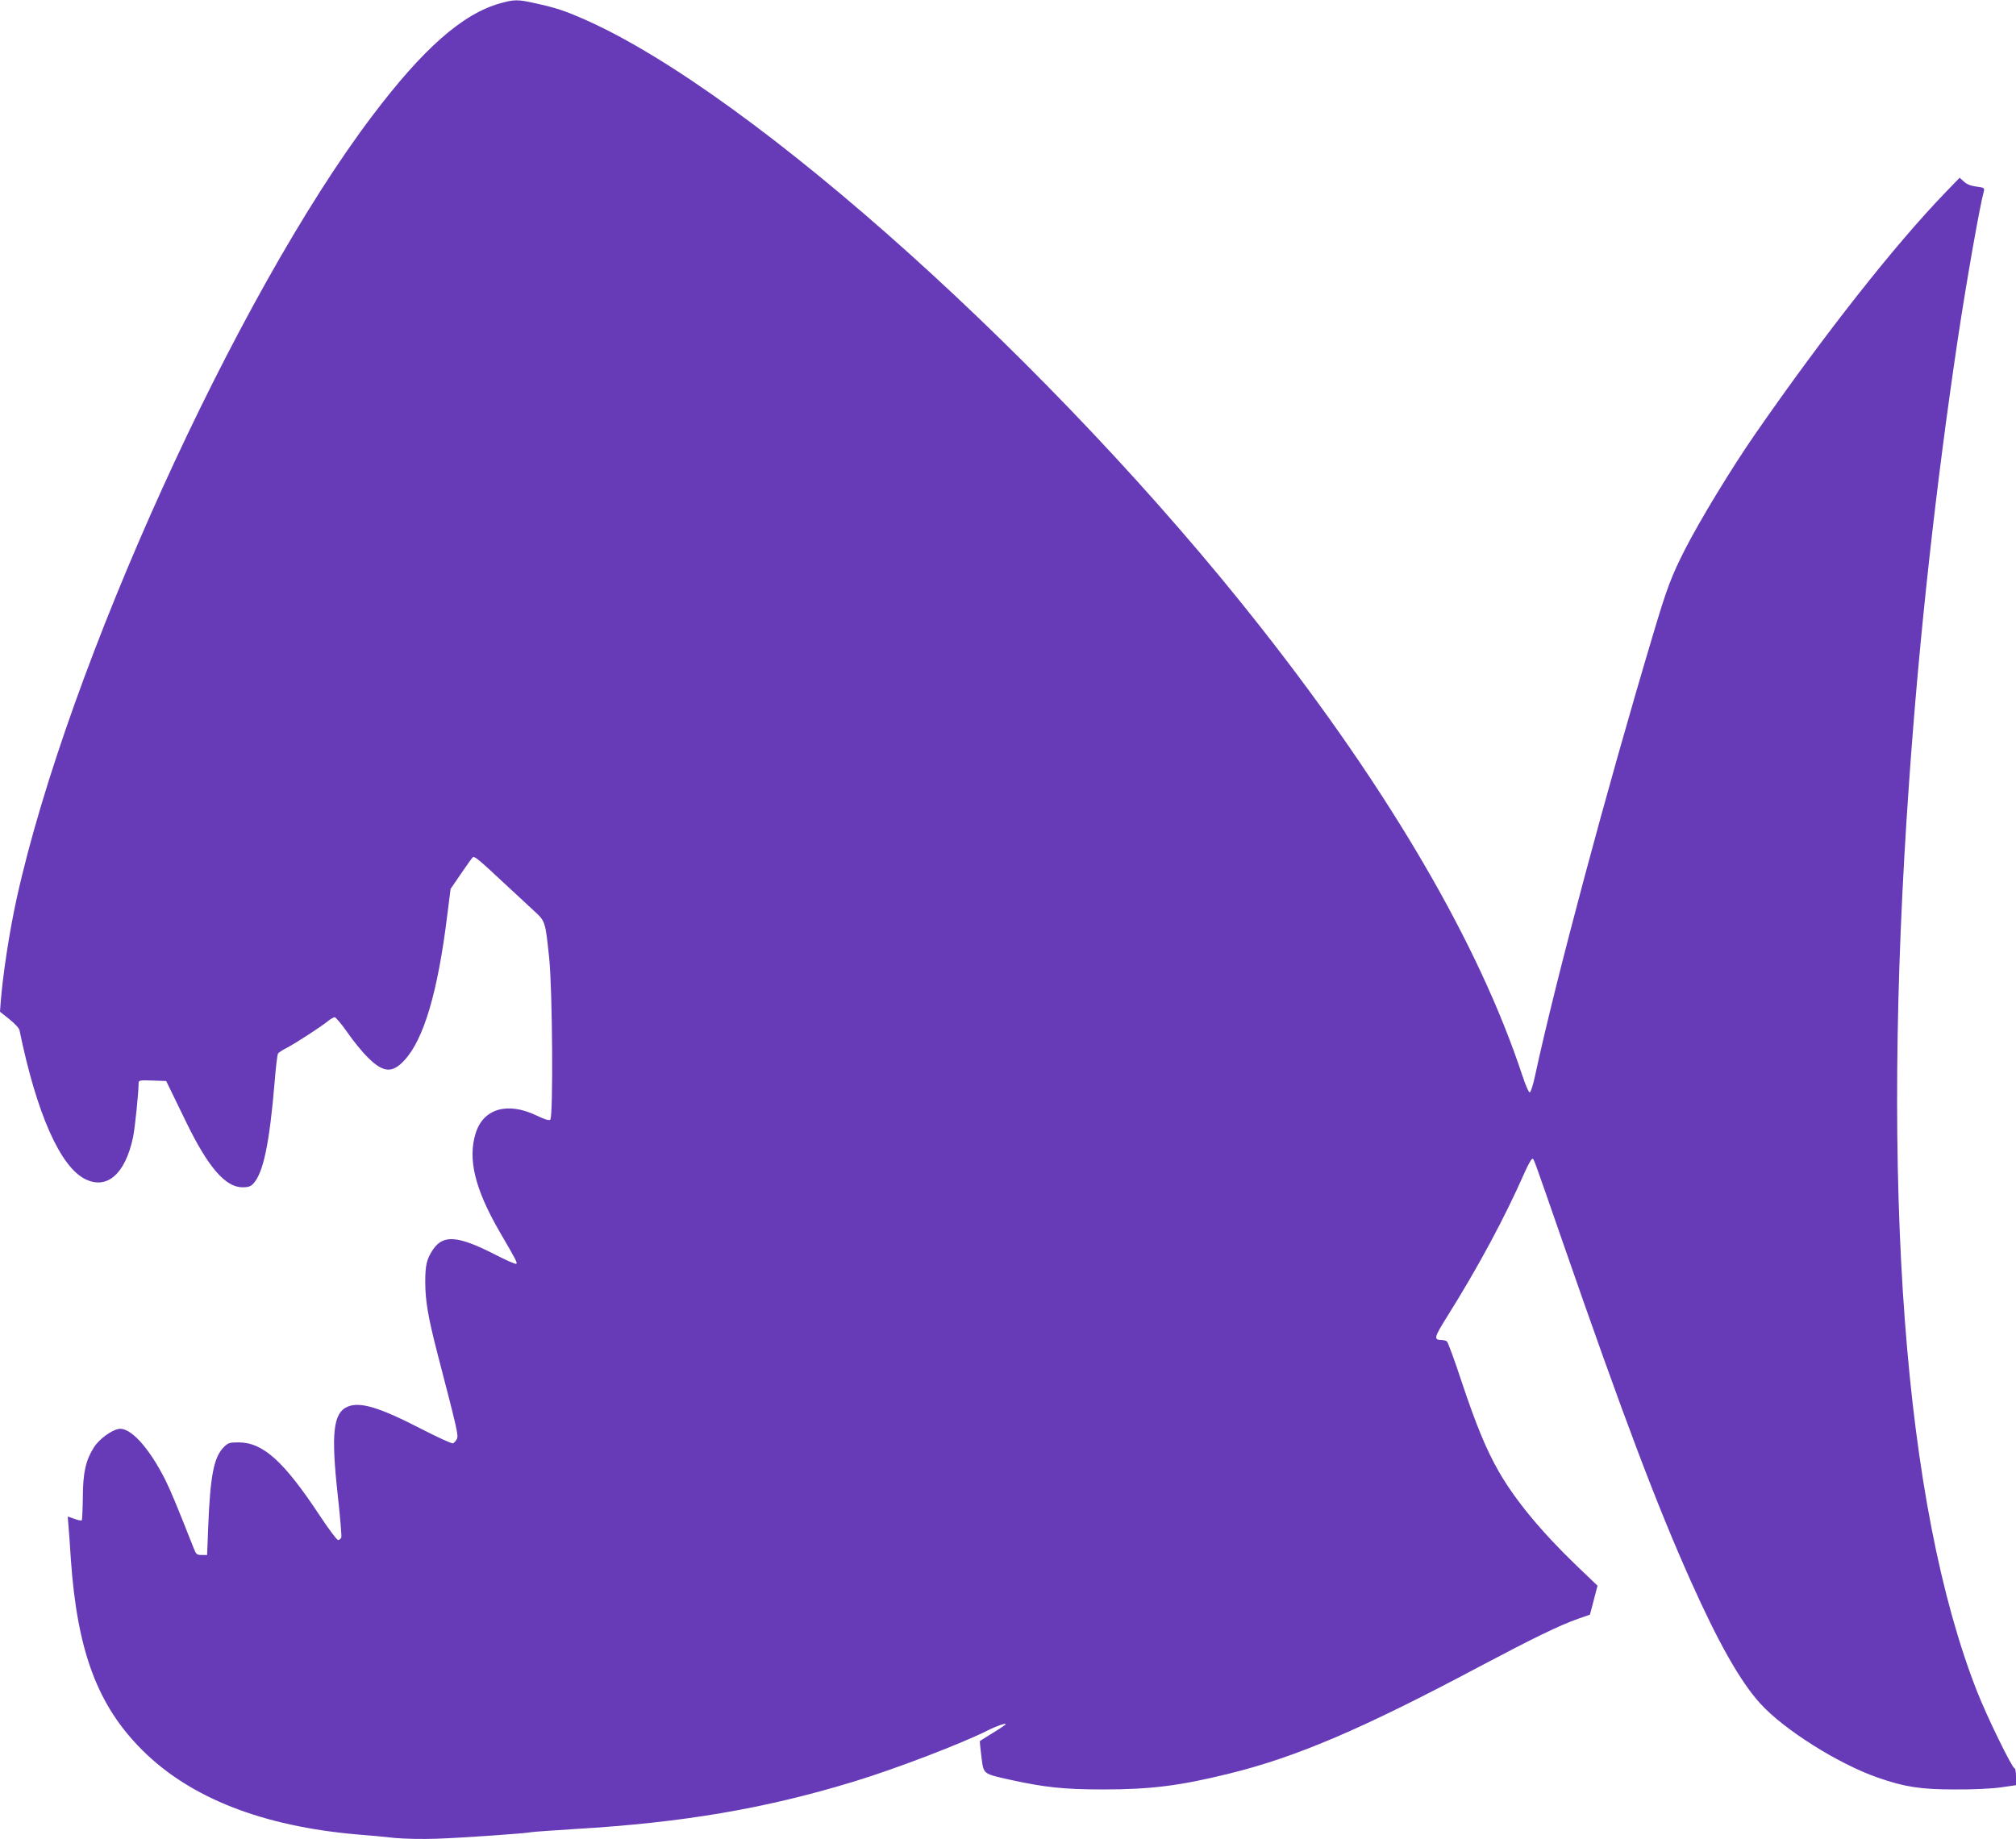 <?xml version="1.0" standalone="no"?>
<!DOCTYPE svg PUBLIC "-//W3C//DTD SVG 20010904//EN"
 "http://www.w3.org/TR/2001/REC-SVG-20010904/DTD/svg10.dtd">
<svg version="1.0" xmlns="http://www.w3.org/2000/svg"
 width="1280pt" height="1168pt" viewBox="0 0 1280 1168"
 preserveAspectRatio="xMidYMid meet">
<g transform="translate(0,1168) scale(0.1,-0.1)"
fill="#673ab7" stroke="none">
<path d="M3176 11659 c-240 -67 -490 -288 -814 -717 -862 -1140 -1931 -3496
-2256 -4967 -46 -209 -89 -491 -102 -665 l-4 -55 60 -48 c33 -26 62 -57 64
-70 108 -528 259 -869 419 -946 138 -67 253 35 302 268 12 57 35 284 35 342 0
18 6 20 87 17 l88 -3 22 -45 c12 -25 60 -124 107 -220 139 -285 248 -410 356
-410 35 0 52 5 68 23 64 68 103 255 136 649 7 91 17 171 21 177 3 6 27 22 53
35 55 28 224 138 265 172 16 13 35 24 42 24 7 0 44 -44 81 -97 37 -54 96 -126
131 -160 97 -96 154 -100 231 -16 123 133 212 434 272 923 l21 165 67 98 c37
54 70 101 75 104 11 6 41 -19 194 -162 71 -66 157 -146 192 -178 74 -68 73
-65 98 -302 21 -202 26 -1006 7 -1025 -8 -8 -33 0 -90 27 -183 87 -336 42
-384 -114 -51 -164 -5 -353 152 -625 110 -189 113 -196 106 -204 -4 -4 -65 23
-135 59 -236 121 -330 128 -395 30 -39 -59 -48 -99 -48 -203 0 -120 18 -224
76 -450 130 -499 135 -524 125 -548 -6 -12 -17 -25 -25 -28 -7 -3 -97 38 -198
90 -267 138 -391 176 -470 143 -93 -39 -107 -169 -63 -568 15 -136 25 -254 22
-263 -4 -9 -13 -16 -21 -16 -7 0 -62 73 -121 163 -225 339 -356 457 -511 457
-56 0 -66 -3 -93 -30 -63 -64 -86 -179 -99 -505 l-7 -180 -34 0 c-32 0 -36 4
-52 45 -110 279 -145 362 -180 433 -105 208 -225 338 -298 322 -48 -10 -122
-66 -153 -114 -54 -85 -71 -160 -72 -318 -1 -78 -4 -144 -7 -148 -3 -3 -25 1
-48 10 l-41 14 5 -62 c3 -34 10 -129 15 -212 41 -583 170 -927 454 -1210 304
-303 763 -483 1366 -535 69 -5 175 -15 236 -22 65 -6 176 -8 265 -5 171 6 573
34 604 42 11 2 137 11 280 20 679 40 1202 129 1763 300 267 81 687 242 856
327 53 27 118 49 111 38 -3 -5 -40 -30 -83 -56 -42 -26 -78 -49 -80 -50 -2 -1
2 -46 9 -99 15 -115 6 -108 189 -149 215 -47 338 -60 585 -60 299 0 485 23
797 100 428 105 845 283 1593 681 344 182 506 261 625 303 l75 26 24 92 24 92
-135 129 c-223 215 -388 415 -492 596 -80 140 -144 296 -234 565 -46 140 -89
258 -96 262 -6 4 -20 8 -31 8 -54 1 -51 14 32 147 197 314 366 628 495 921 20
45 41 82 46 82 12 0 -5 45 197 -536 385 -1109 593 -1658 808 -2140 178 -398
316 -642 443 -782 149 -165 496 -384 747 -471 169 -59 271 -75 487 -75 115 -1
235 5 293 13 l97 14 0 53 c0 30 -4 54 -9 54 -15 0 -175 327 -239 490 -464
1185 -614 3185 -431 5770 65 932 171 1890 310 2820 55 366 140 848 165 936 5
20 1 23 -48 29 -36 5 -61 15 -79 32 l-27 24 -90 -93 c-323 -335 -768 -900
-1207 -1533 -149 -215 -351 -547 -446 -733 -87 -171 -115 -245 -199 -527 -302
-1009 -624 -2215 -753 -2814 -12 -57 -27 -106 -34 -108 -6 -2 -26 41 -48 109
-275 832 -840 1801 -1659 2843 -1307 1664 -3222 3386 -4291 3860 -132 58 -186
76 -320 105 -107 24 -129 24 -219 -1z"/>
</g>
</svg>
